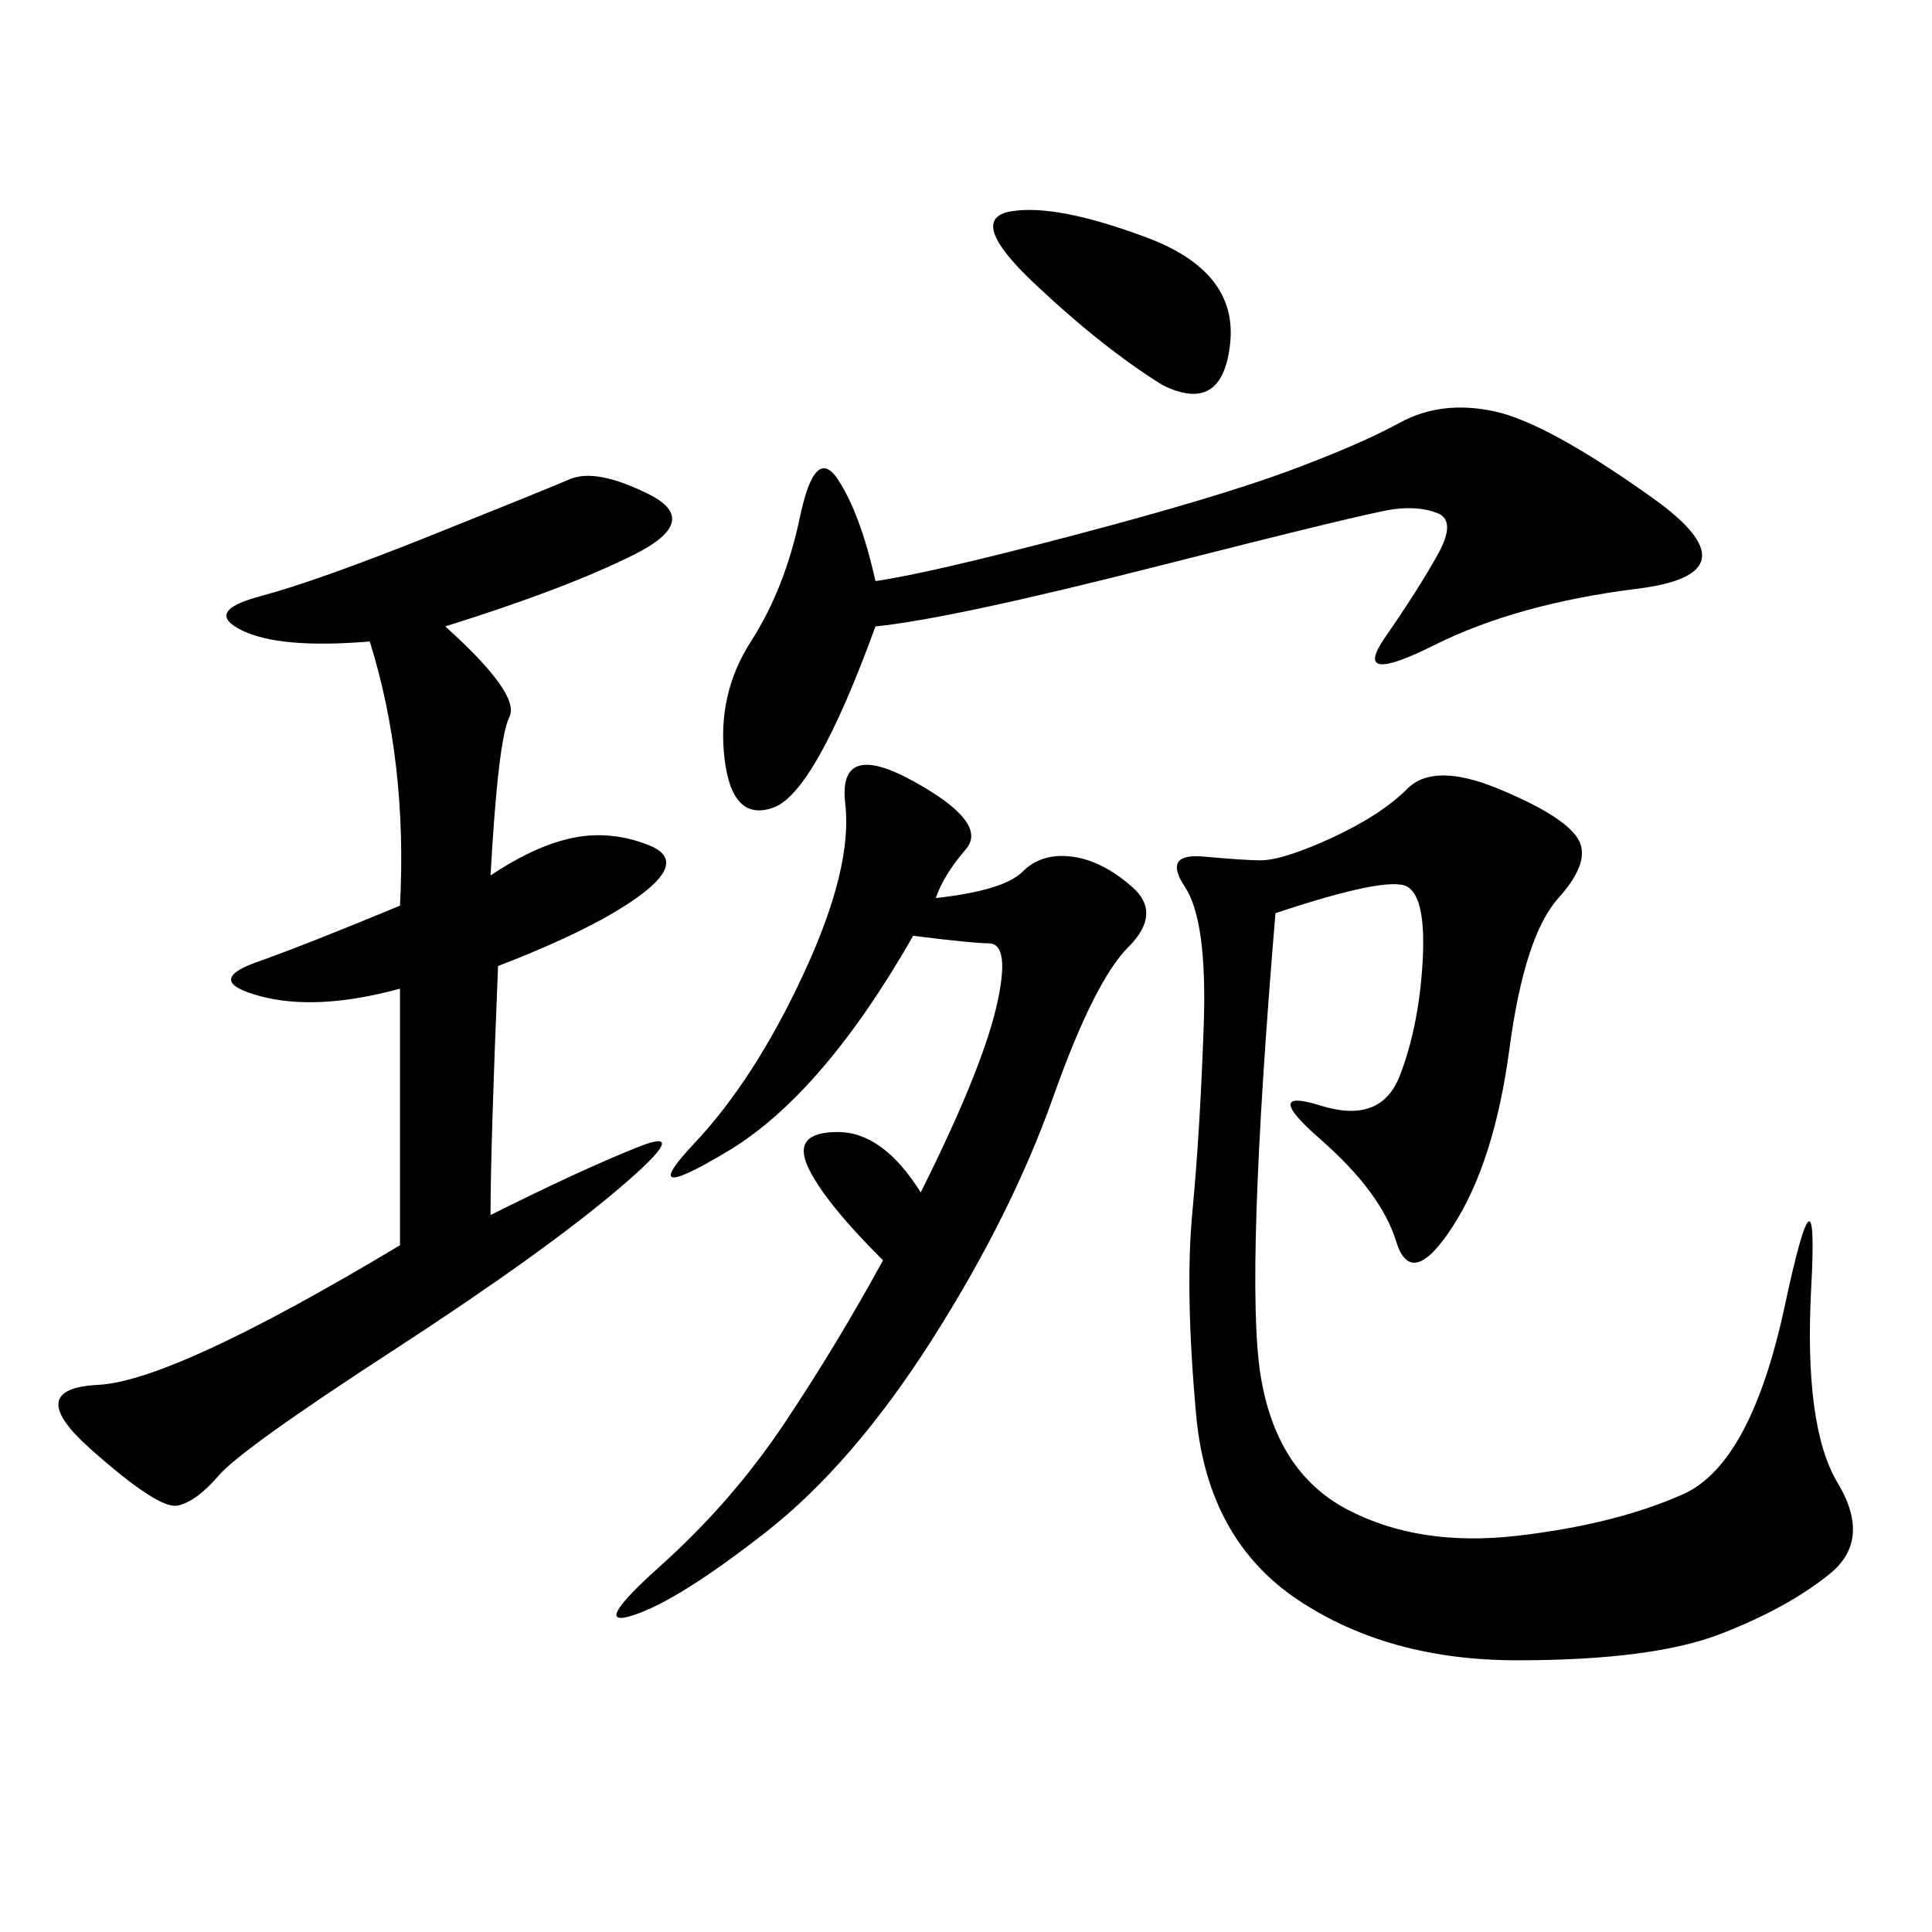 <svg xmlns="http://www.w3.org/2000/svg" xmlns:xlink="http://www.w3.org/1999/xlink" width="300" height="300"><path d="M198.05 141.80Q193.36 198.05 195.70 213.28Q198.05 228.52 209.18 234.38Q220.31 240.23 235.55 238.48Q250.78 236.72 261.33 232.03Q271.88 227.34 277.15 202.73Q282.42 178.13 281.25 199.80Q280.08 221.48 285.35 230.27Q290.63 239.06 284.18 244.34Q277.73 249.61 267.19 253.71Q256.64 257.81 235.55 257.81L235.55 257.81Q215.63 257.81 201.56 248.44Q187.50 239.06 185.74 219.73Q183.98 200.39 185.16 188.09Q186.33 175.78 186.91 159.38Q187.50 142.97 183.98 137.70Q180.47 132.42 186.91 133.01Q193.36 133.59 195.70 133.59L195.70 133.59Q199.22 133.59 206.84 130.08Q214.45 126.56 218.55 122.46Q222.66 118.36 232.62 122.46Q242.58 126.56 244.92 130.08Q247.27 133.59 241.99 139.45Q236.72 145.31 234.38 162.89Q232.03 180.47 225.59 190.43Q219.14 200.39 216.80 192.77Q214.45 185.16 205.08 176.95Q195.70 168.75 205.08 171.68Q214.45 174.61 217.38 166.99Q220.31 159.38 220.90 149.41Q221.48 139.45 218.55 137.70Q215.63 135.94 198.05 141.80L198.05 141.80ZM76.17 188.67Q90.23 181.64 99.02 178.13Q107.81 174.61 96.09 184.57Q84.38 194.53 60.94 209.77Q37.50 225 33.98 229.10Q30.47 233.20 27.54 233.79Q24.61 234.38 14.06 225Q3.52 215.63 15.23 215.04Q26.95 214.45 62.11 193.36L62.11 193.36L62.11 153.52Q49.22 157.03 40.43 154.69Q31.64 152.34 39.84 149.41Q48.05 146.48 62.11 140.63L62.11 140.63Q63.28 118.36 57.42 99.61L57.42 99.61Q43.36 100.78 37.50 97.85Q31.64 94.92 40.43 92.58Q49.22 90.23 66.80 83.20Q84.38 76.17 88.48 74.41Q92.58 72.66 100.78 76.76Q108.98 80.86 98.44 86.13Q87.89 91.41 69.14 97.27L69.14 97.27Q80.86 107.81 79.10 111.33Q77.34 114.84 76.17 135.94L76.17 135.94Q83.20 131.25 89.06 130.08Q94.92 128.91 100.78 131.25Q106.64 133.59 99.61 138.87Q92.58 144.14 77.34 150L77.34 150Q76.17 178.13 76.17 188.67L76.17 188.67ZM145.31 139.45Q155.86 138.28 158.79 135.35Q161.72 132.42 166.41 133.01Q171.09 133.59 175.78 137.70Q180.47 141.80 175.20 147.07Q169.92 152.34 163.48 170.51Q157.03 188.67 144.73 208.01Q132.42 227.34 118.95 237.89Q105.47 248.44 98.44 250.78Q91.41 253.13 102.54 243.16Q113.67 233.20 121.88 220.90Q130.08 208.59 137.11 195.70L137.11 195.70Q127.73 186.33 125.39 181.05Q123.05 175.78 130.08 175.78L130.08 175.78Q137.11 175.78 142.97 185.16L142.97 185.16Q152.34 166.41 154.69 156.45Q157.03 146.48 153.52 146.48L153.52 146.48Q151.17 146.48 141.80 145.31L141.80 145.31Q127.73 169.92 113.09 178.71Q98.44 187.50 107.81 177.54Q117.19 167.58 124.80 151.17Q132.42 134.77 131.25 124.80Q130.08 114.84 141.80 121.29Q153.52 127.73 150 131.84Q146.48 135.94 145.31 139.45L145.31 139.45ZM135.94 97.27Q126.56 123.05 120.12 125.39Q113.67 127.73 112.50 117.77Q111.33 107.81 116.60 99.61Q121.88 91.41 124.22 80.27Q126.56 69.14 130.08 74.41Q133.59 79.69 135.94 90.23L135.94 90.23Q144.14 89.06 166.41 83.20Q188.67 77.34 199.80 73.24Q210.94 69.14 217.38 65.63Q223.83 62.11 232.03 63.87Q240.23 65.63 256.64 77.34Q273.05 89.06 254.30 91.41Q235.55 93.75 222.66 100.20Q209.77 106.64 215.04 99.02Q220.31 91.41 223.24 86.13Q226.17 80.86 223.24 79.69Q220.31 78.52 216.21 79.10Q212.11 79.69 179.88 87.89Q147.66 96.09 135.94 97.27L135.94 97.27ZM180.47 59.77Q171.09 53.91 160.55 43.95Q150 33.98 157.03 32.81Q164.06 31.64 178.13 36.91Q192.19 42.19 191.02 53.32Q189.84 64.45 180.47 59.77L180.47 59.77Z"/></svg>